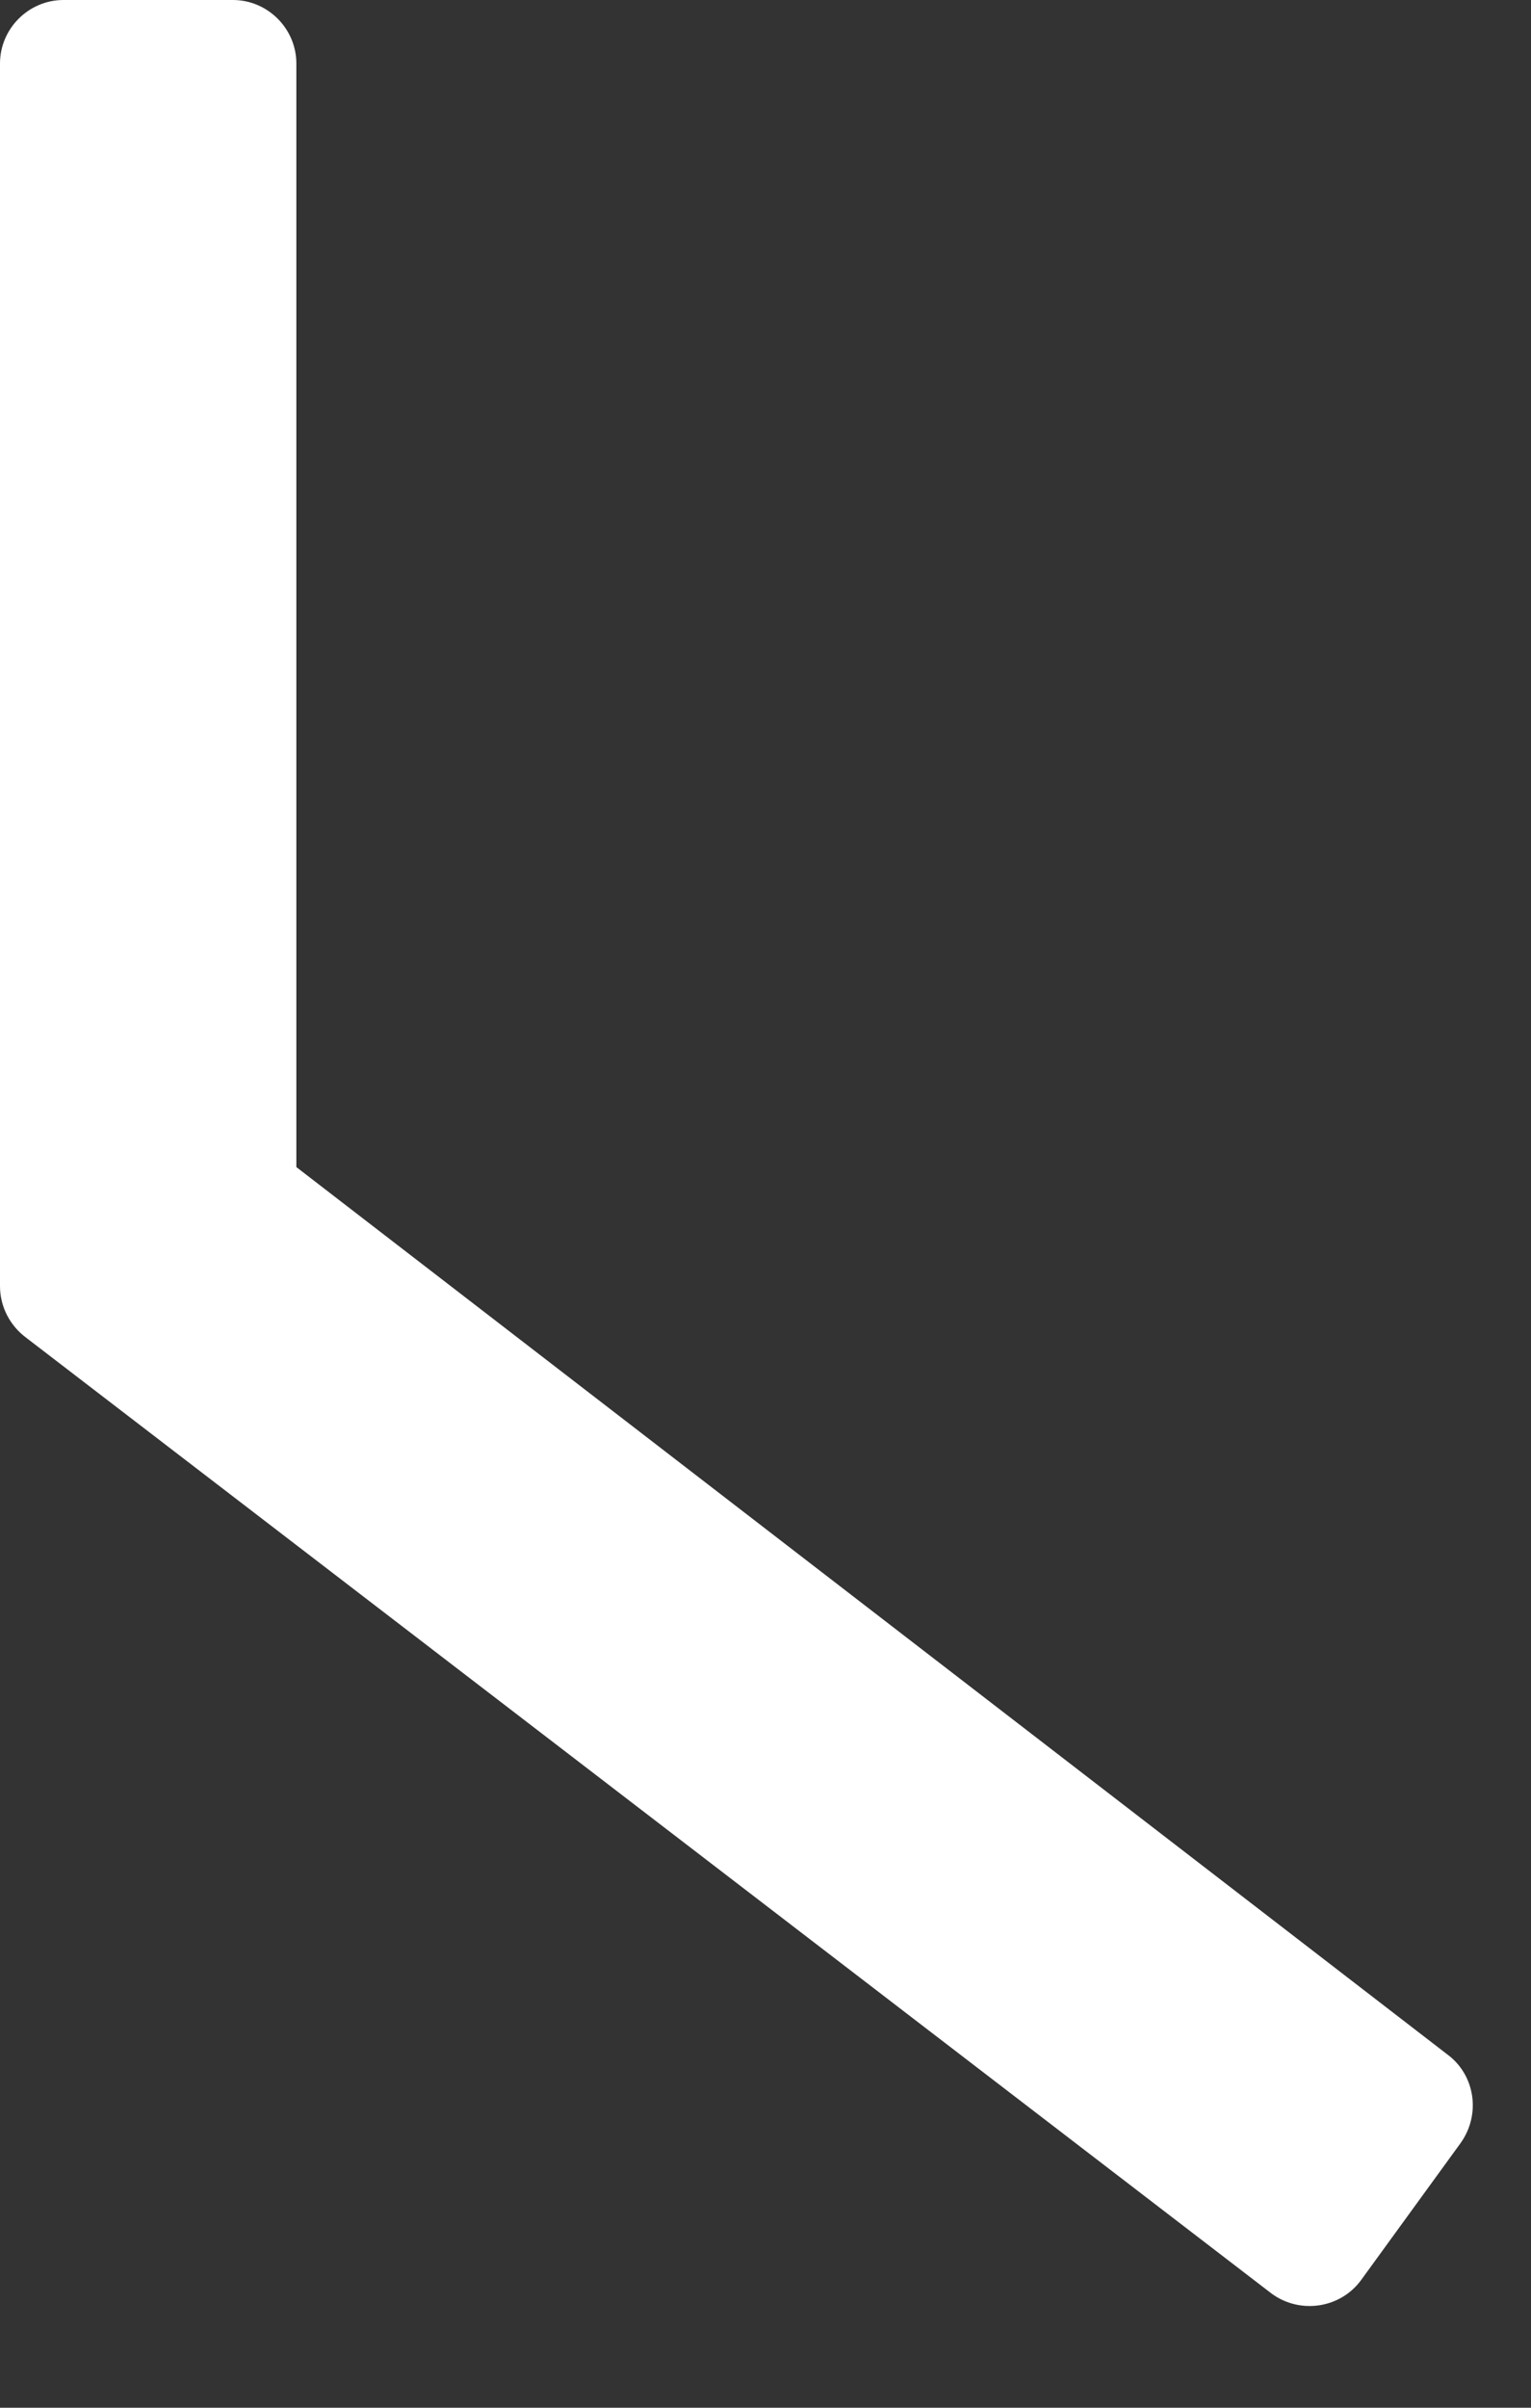 <svg width="7" height="11" viewBox="0 0 7 11" fill="none" xmlns="http://www.w3.org/2000/svg">
    <rect x="0" y="0" width="7" height="11" fill="#333333" stroke="none"/>
    <path d="M5.816 10.48L0.119 6.111C0.044 6.055 0 5.968 0 5.876V0.29C0 0.131 0.131 0 0.29 0H1.065C1.224 0 1.355 0.131 1.355 0.29V5.332L6.615 9.384C6.745 9.478 6.772 9.66 6.678 9.791L6.223 10.417C6.129 10.545 5.947 10.574 5.816 10.48Z" fill="white"/>
</svg>
